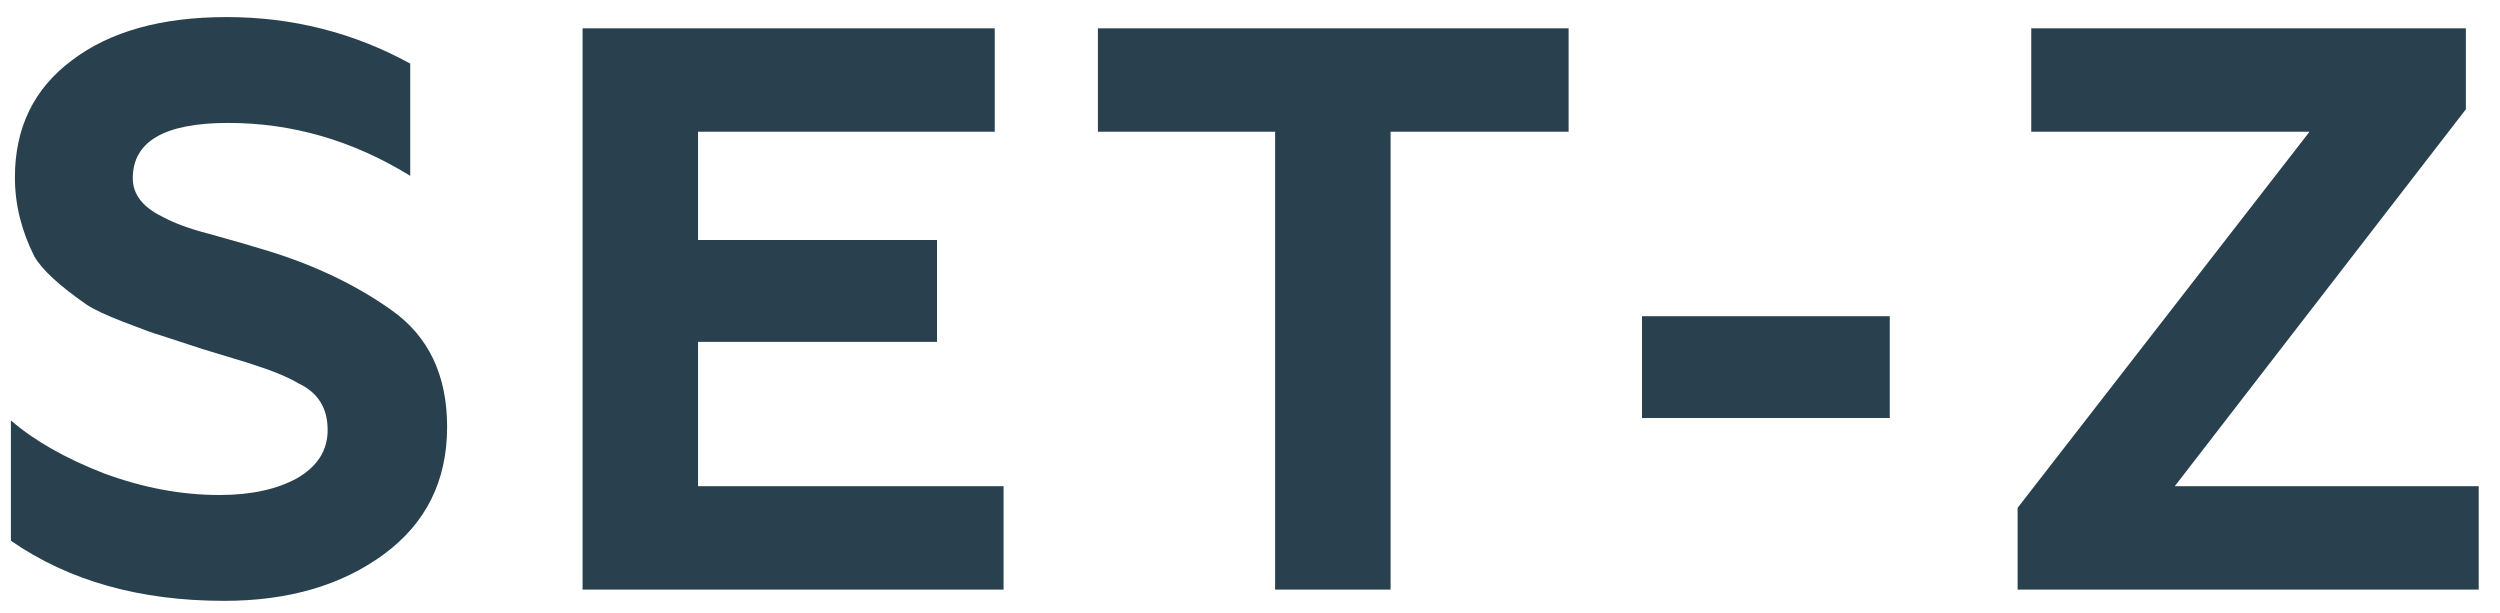 <svg width="106" height="26" viewBox="0 0 106 26" fill="none" xmlns="http://www.w3.org/2000/svg">
<path d="M9.506 25.476C5.925 25.476 2.91 24.626 0.462 22.926V17.826C1.459 18.687 2.774 19.435 4.406 20.07C6.061 20.682 7.693 20.988 9.302 20.988C10.639 20.988 11.739 20.75 12.6 20.274C13.461 19.775 13.892 19.095 13.892 18.234C13.892 17.305 13.484 16.647 12.668 16.262C12.328 16.058 11.875 15.854 11.308 15.65L10.492 15.378L8.588 14.8L6.82 14.222C6.571 14.154 6.038 13.961 5.222 13.644C4.519 13.372 4.009 13.134 3.692 12.93C2.513 12.114 1.765 11.423 1.448 10.856C0.904 9.768 0.632 8.657 0.632 7.524C0.632 5.416 1.437 3.761 3.046 2.56C4.655 1.336 6.843 0.724 9.608 0.724C12.396 0.724 14.991 1.381 17.394 2.696V7.456C14.969 5.96 12.396 5.212 9.676 5.212C6.979 5.212 5.63 5.994 5.63 7.558C5.63 8.238 6.049 8.782 6.888 9.19C7.387 9.462 8.033 9.7 8.826 9.904C9.891 10.199 10.753 10.448 11.41 10.652C13.382 11.264 15.105 12.091 16.578 13.134C18.165 14.245 18.958 15.899 18.958 18.098C18.958 20.387 18.063 22.189 16.272 23.504C14.481 24.819 12.226 25.476 9.506 25.476ZM42.551 25H24.701V1.2H42.177V5.586H29.597V10.176H39.729V14.494H29.597V20.614H42.551V25ZM46.551 5.586V1.2H66.509V5.586H58.961V25H54.065V5.586H46.551ZM80.126 17.724H69.62V13.406H80.126V17.724ZM105.097 25H85.547V21.532L97.923 5.586H86.125V1.2H104.553V4.634L92.211 20.614H105.097V25Z" fill="#29414E"/>
</svg>

